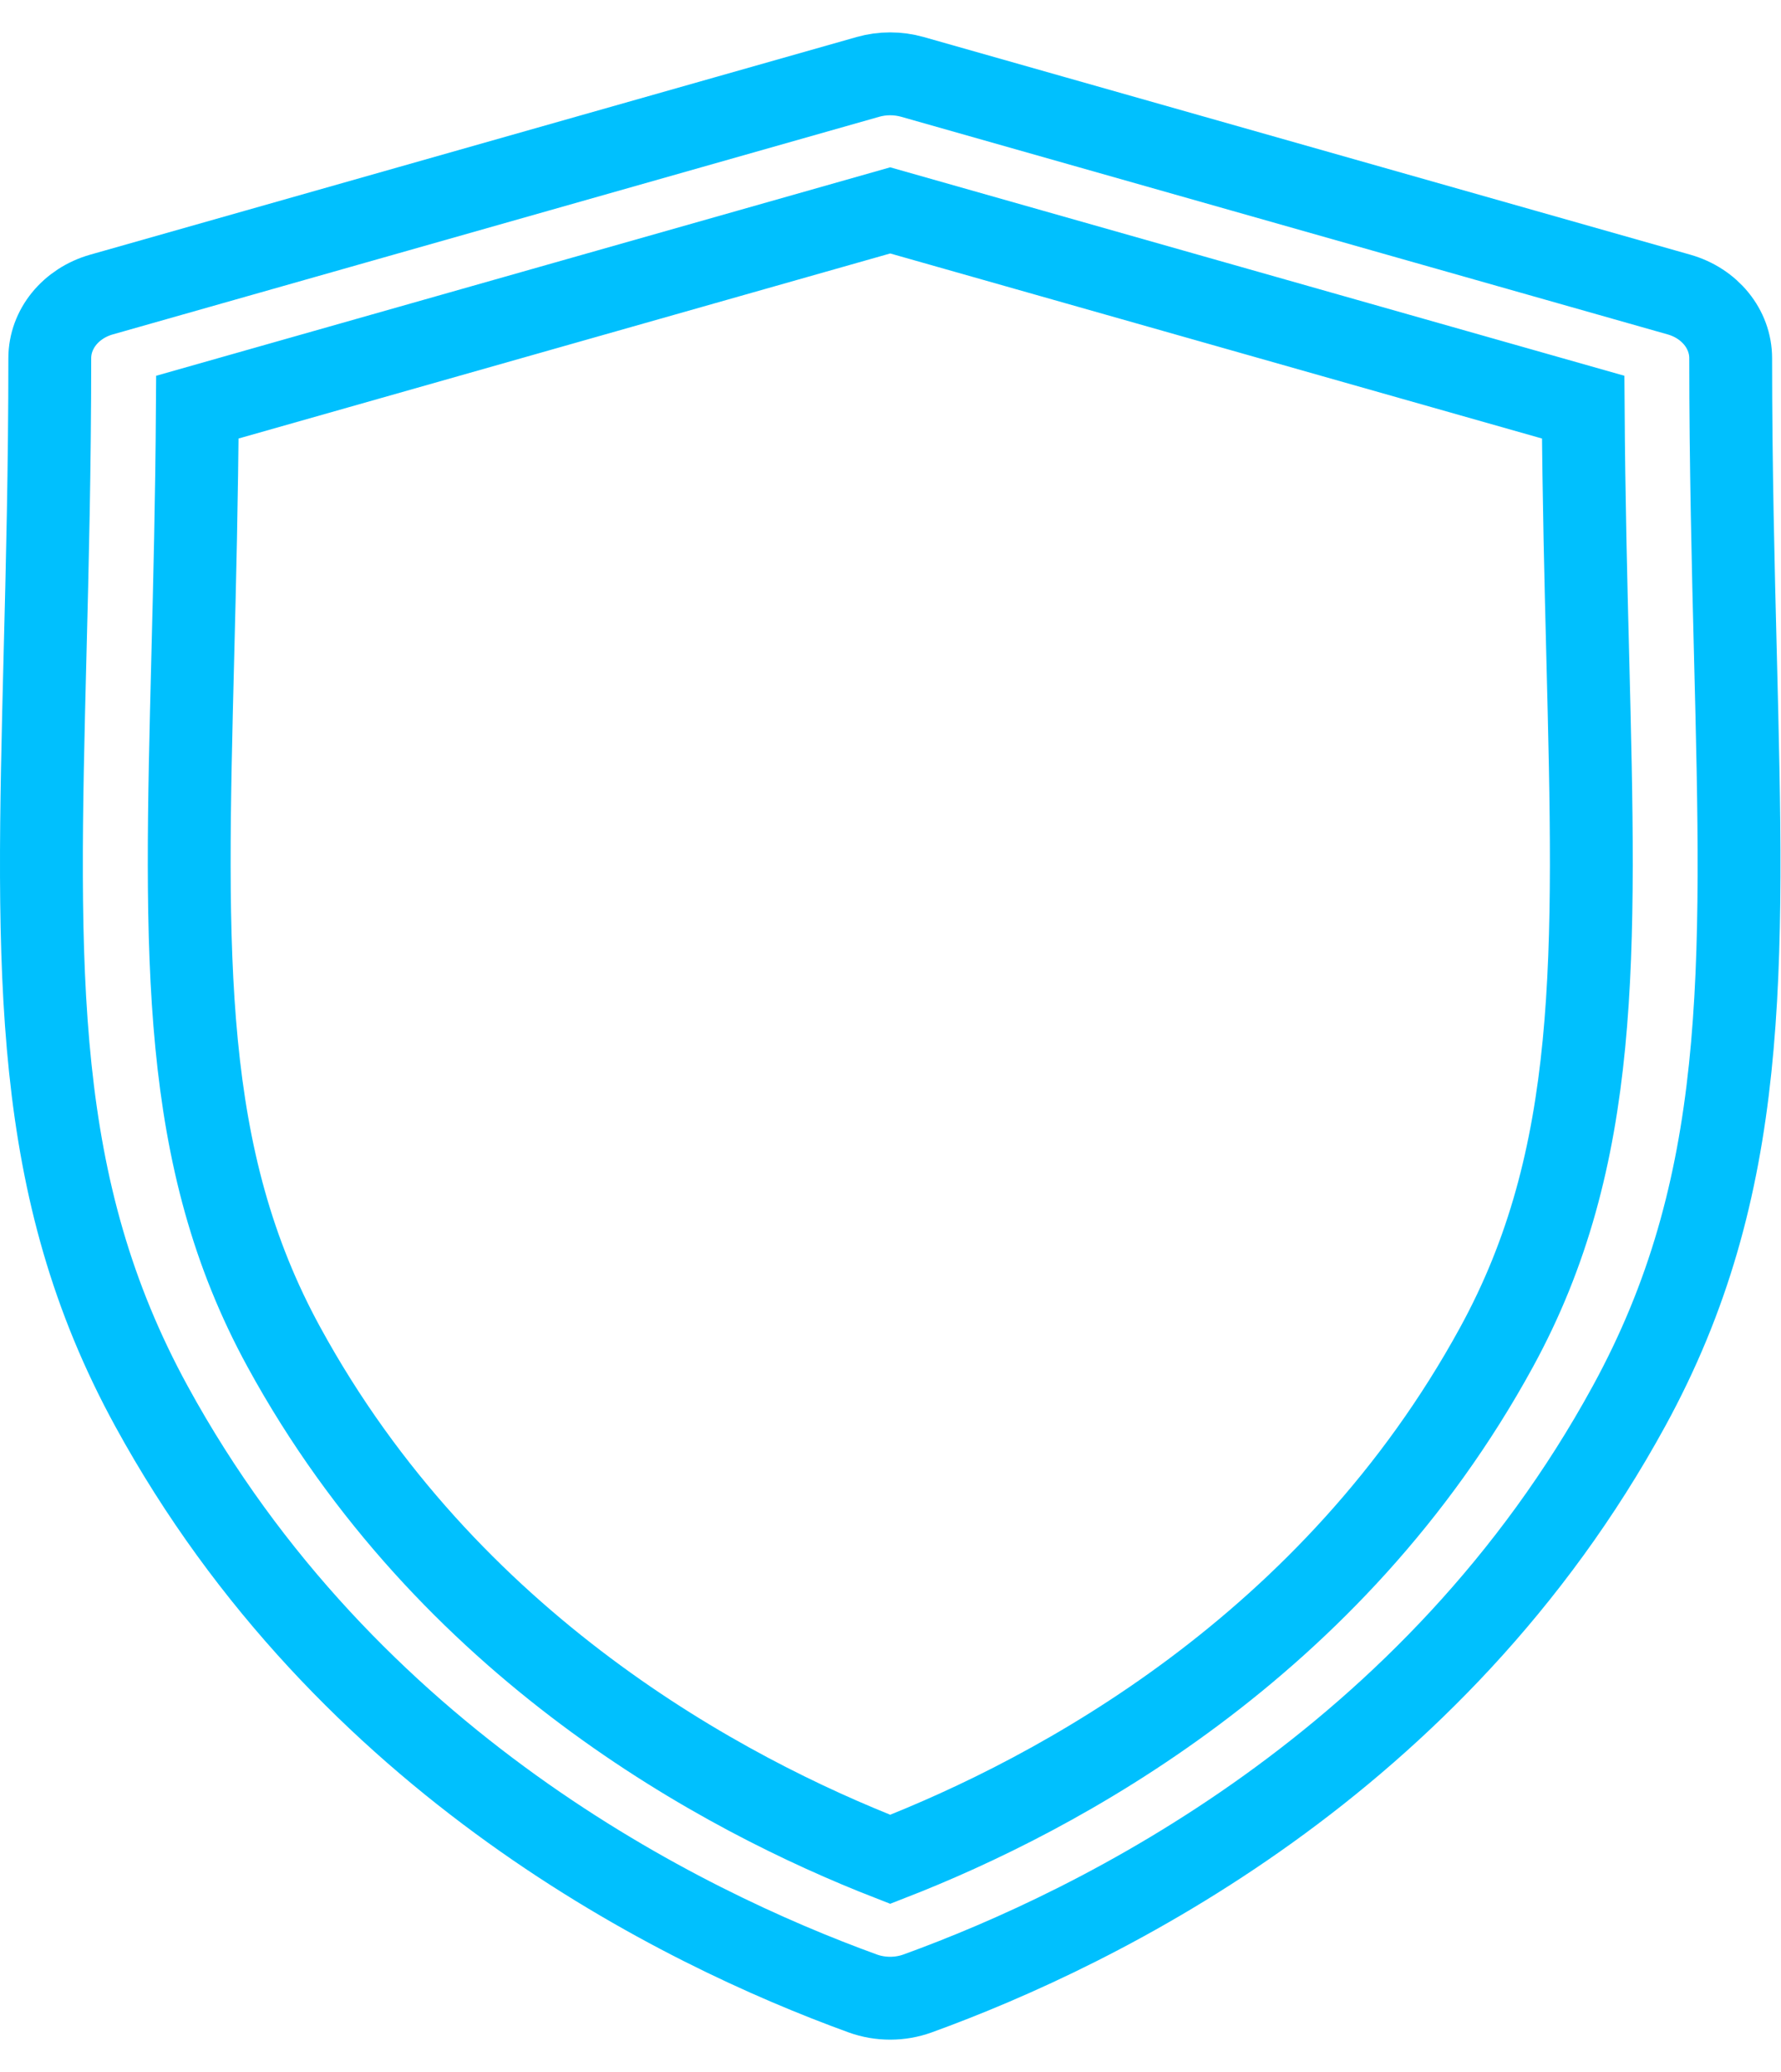 <svg width="43" height="50" viewBox="0 0 43 50" fill="none" xmlns="http://www.w3.org/2000/svg">
<path d="M21.493 48.22C21.267 48.22 21.041 48.182 20.827 48.104C16.436 46.51 8.367 42.55 3.656 33.932C0.764 28.645 0.893 23.529 1.088 15.787C1.142 13.671 1.202 11.273 1.202 8.644C1.202 7.941 1.707 7.319 2.45 7.108L20.958 1.855C21.305 1.757 21.678 1.757 22.027 1.855L40.537 7.108C41.28 7.319 41.785 7.941 41.785 8.643C41.785 11.272 41.846 13.67 41.899 15.786C42.094 23.529 42.224 28.644 39.33 33.932C34.619 42.552 26.548 46.511 22.156 48.104C21.944 48.181 21.718 48.22 21.493 48.22ZM4.765 9.825C4.751 12.027 4.7 14.046 4.654 15.86C4.471 23.128 4.35 27.928 6.855 32.508C10.813 39.751 17.468 43.301 21.493 44.868C25.519 43.302 32.173 39.753 36.133 32.508C38.639 27.927 38.518 23.127 38.335 15.859C38.289 14.046 38.238 12.027 38.224 9.825L21.493 5.077L4.765 9.825Z" stroke="#00C0FE" stroke-width="2"/>
</svg>
